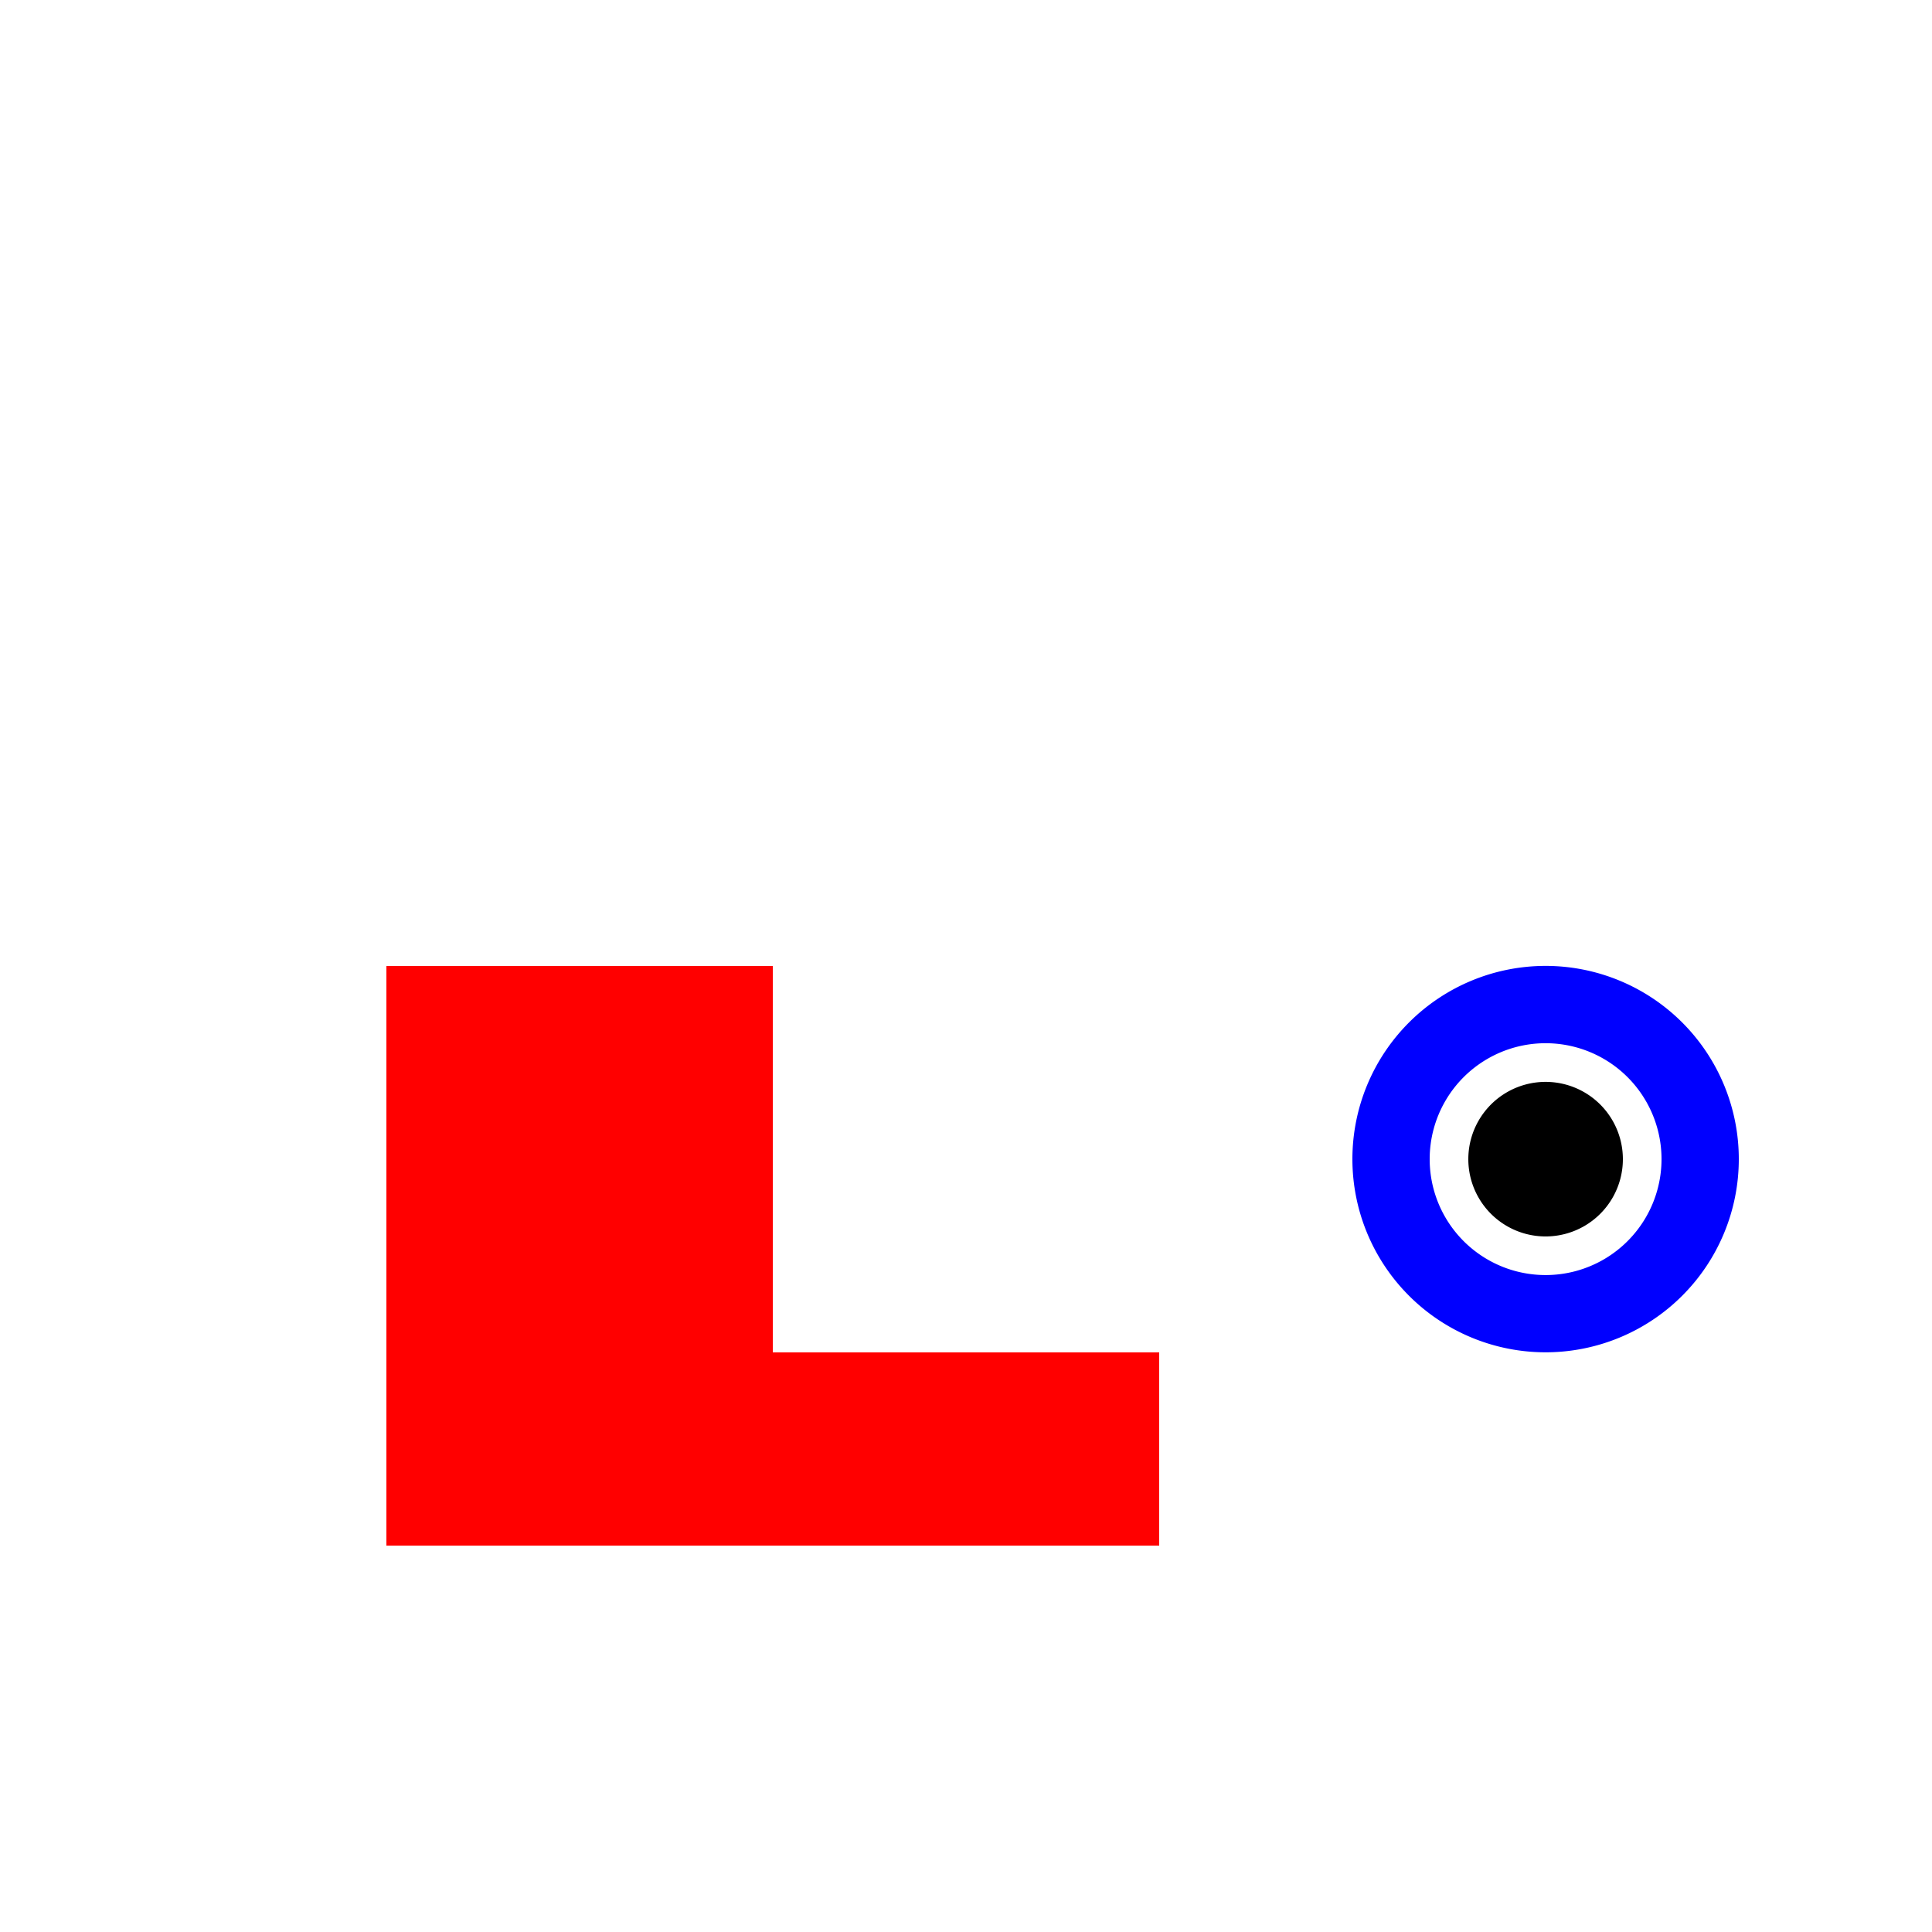 <!--

Generated by DrawGPT.
Free, open source, AI generated images in SVG, PNG, and HTML Canvas format.
https://drawgpt.ai

Created: 2023-09-27T03:10:40.212Z
Link: https://drawgpt.ai/prompt/85652/

-->
<svg xmlns="http://www.w3.org/2000/svg" xmlns:xlink="http://www.w3.org/1999/xlink" width="500" height="500"><defs/><g><rect fill="#ffffff" stroke="none" x="0" y="0" width="512" height="512"/><path fill="#ff0000" stroke="none" paint-order="stroke fill markers" d=" M 100 250 L 200 250 L 200 350 L 300 350 L 300 400 L 100 400 Z"/><path fill="#0000ff" stroke="none" paint-order="stroke fill markers" d=" M 450 300 A 50 50 0 1 1 450 299.95"/><path fill="#ffffff" stroke="none" paint-order="stroke fill markers" d=" M 430 300 A 30 30 0 1 1 430 299.97"/><path fill="#000000" stroke="none" paint-order="stroke fill markers" d=" M 420 300 A 20 20 0 1 1 420 299.98"/></g></svg>